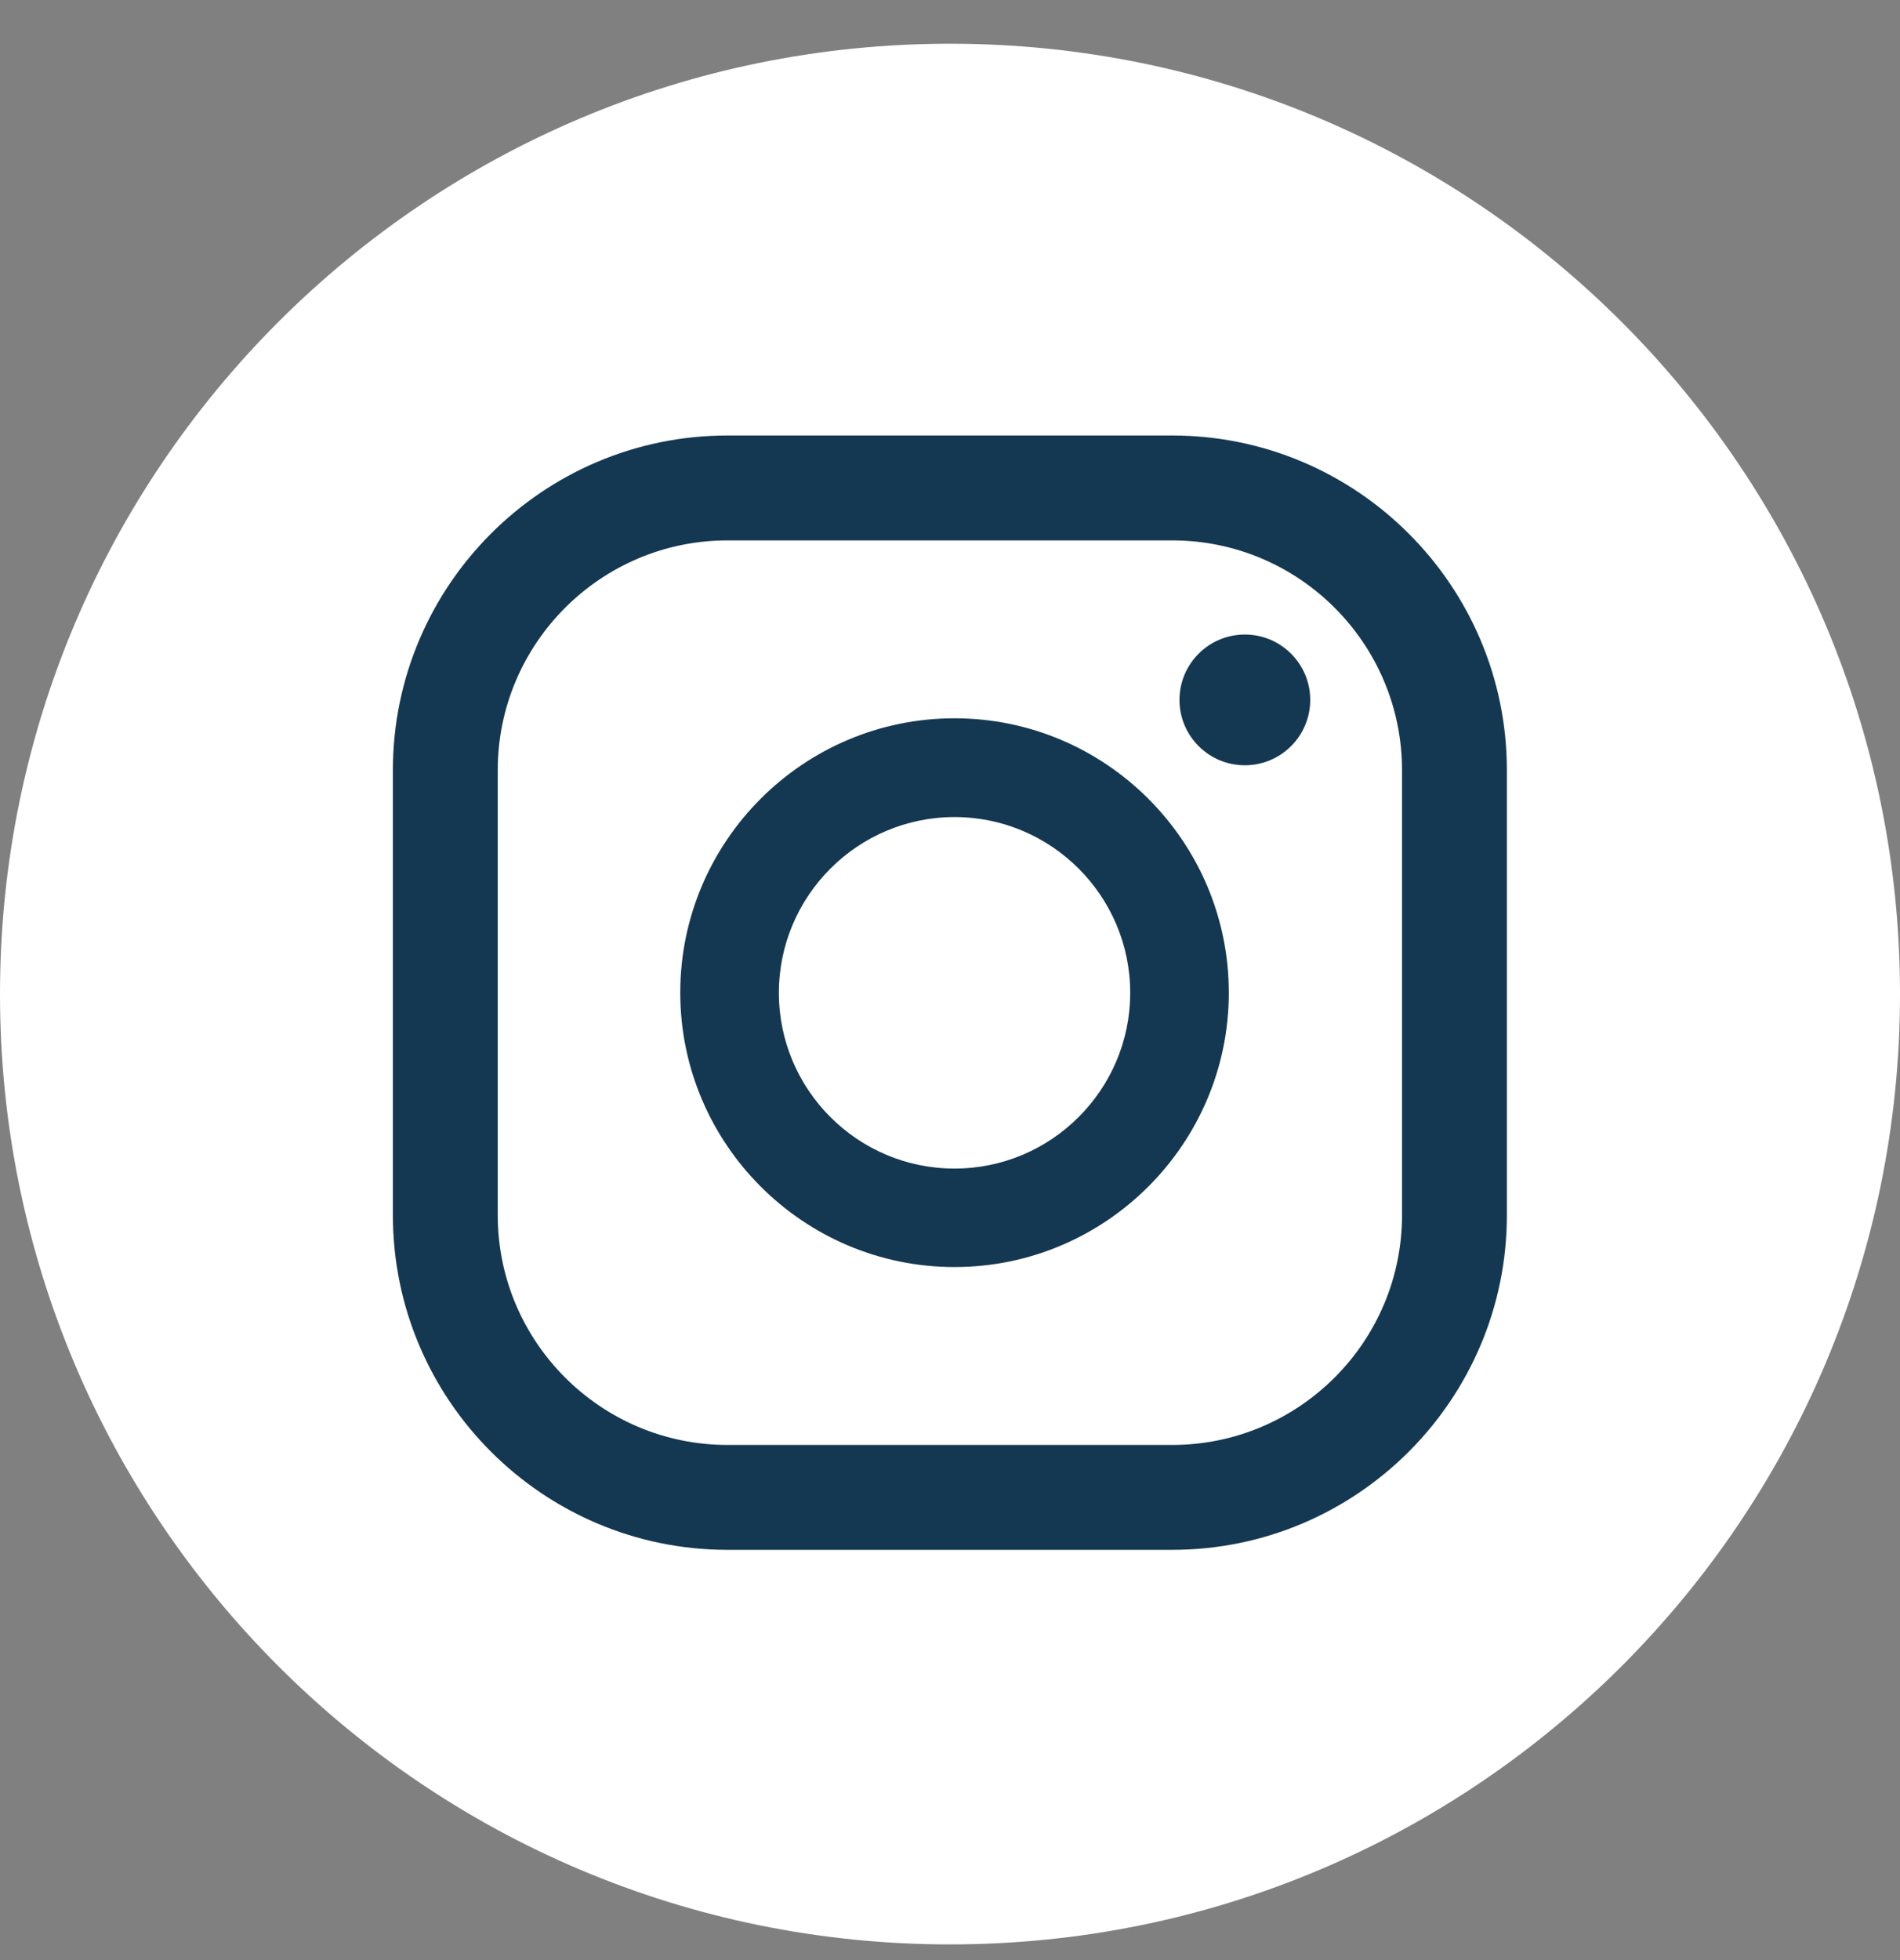<svg width="32" height="33" viewBox="0 0 32 33" fill="none" xmlns="http://www.w3.org/2000/svg">
    <rect x="0" y="0" width="32" height="33" fill="#808080" stroke="none"/>
    <path d="M16 32.736C24.837 32.736 32 25.572 32 16.736C32 7.899 24.837 0.736 16 0.736C7.163 0.736 0 7.899 0 16.736C0 25.572 7.163 32.736 16 32.736Z" fill="white"/>
    <path d="M20.966 10.683C20.358 10.683 19.865 11.176 19.865 11.784C19.865 12.391 20.358 12.884 20.966 12.884C21.574 12.884 22.067 12.391 22.067 11.784C22.067 11.176 21.574 10.683 20.966 10.683Z" fill="#143852"/>
    <path d="M16.076 12.093C13.528 12.093 11.457 14.167 11.457 16.712C11.457 19.258 13.53 21.332 16.076 21.332C18.622 21.332 20.696 19.258 20.696 16.712C20.696 14.167 18.622 12.093 16.076 12.093ZM16.076 19.674C14.443 19.674 13.118 18.346 13.118 16.715C13.118 15.084 14.446 13.756 16.076 13.756C17.707 13.756 19.035 15.084 19.035 16.715C19.035 18.346 17.707 19.674 16.076 19.674Z" fill="#143852"/>
    <path d="M19.743 26.093H12.252C9.145 26.093 6.617 23.566 6.617 20.458V12.967C6.617 9.859 9.145 7.332 12.252 7.332H19.743C22.851 7.332 25.379 9.859 25.379 12.967V20.458C25.379 23.566 22.851 26.093 19.743 26.093V26.093ZM12.252 9.098C10.119 9.098 8.383 10.834 8.383 12.967V20.458C8.383 22.591 10.119 24.327 12.252 24.327H19.743C21.876 24.327 23.613 22.591 23.613 20.458V12.967C23.613 10.832 21.876 9.098 19.743 9.098H12.252Z" fill="#143852"/>
</svg>